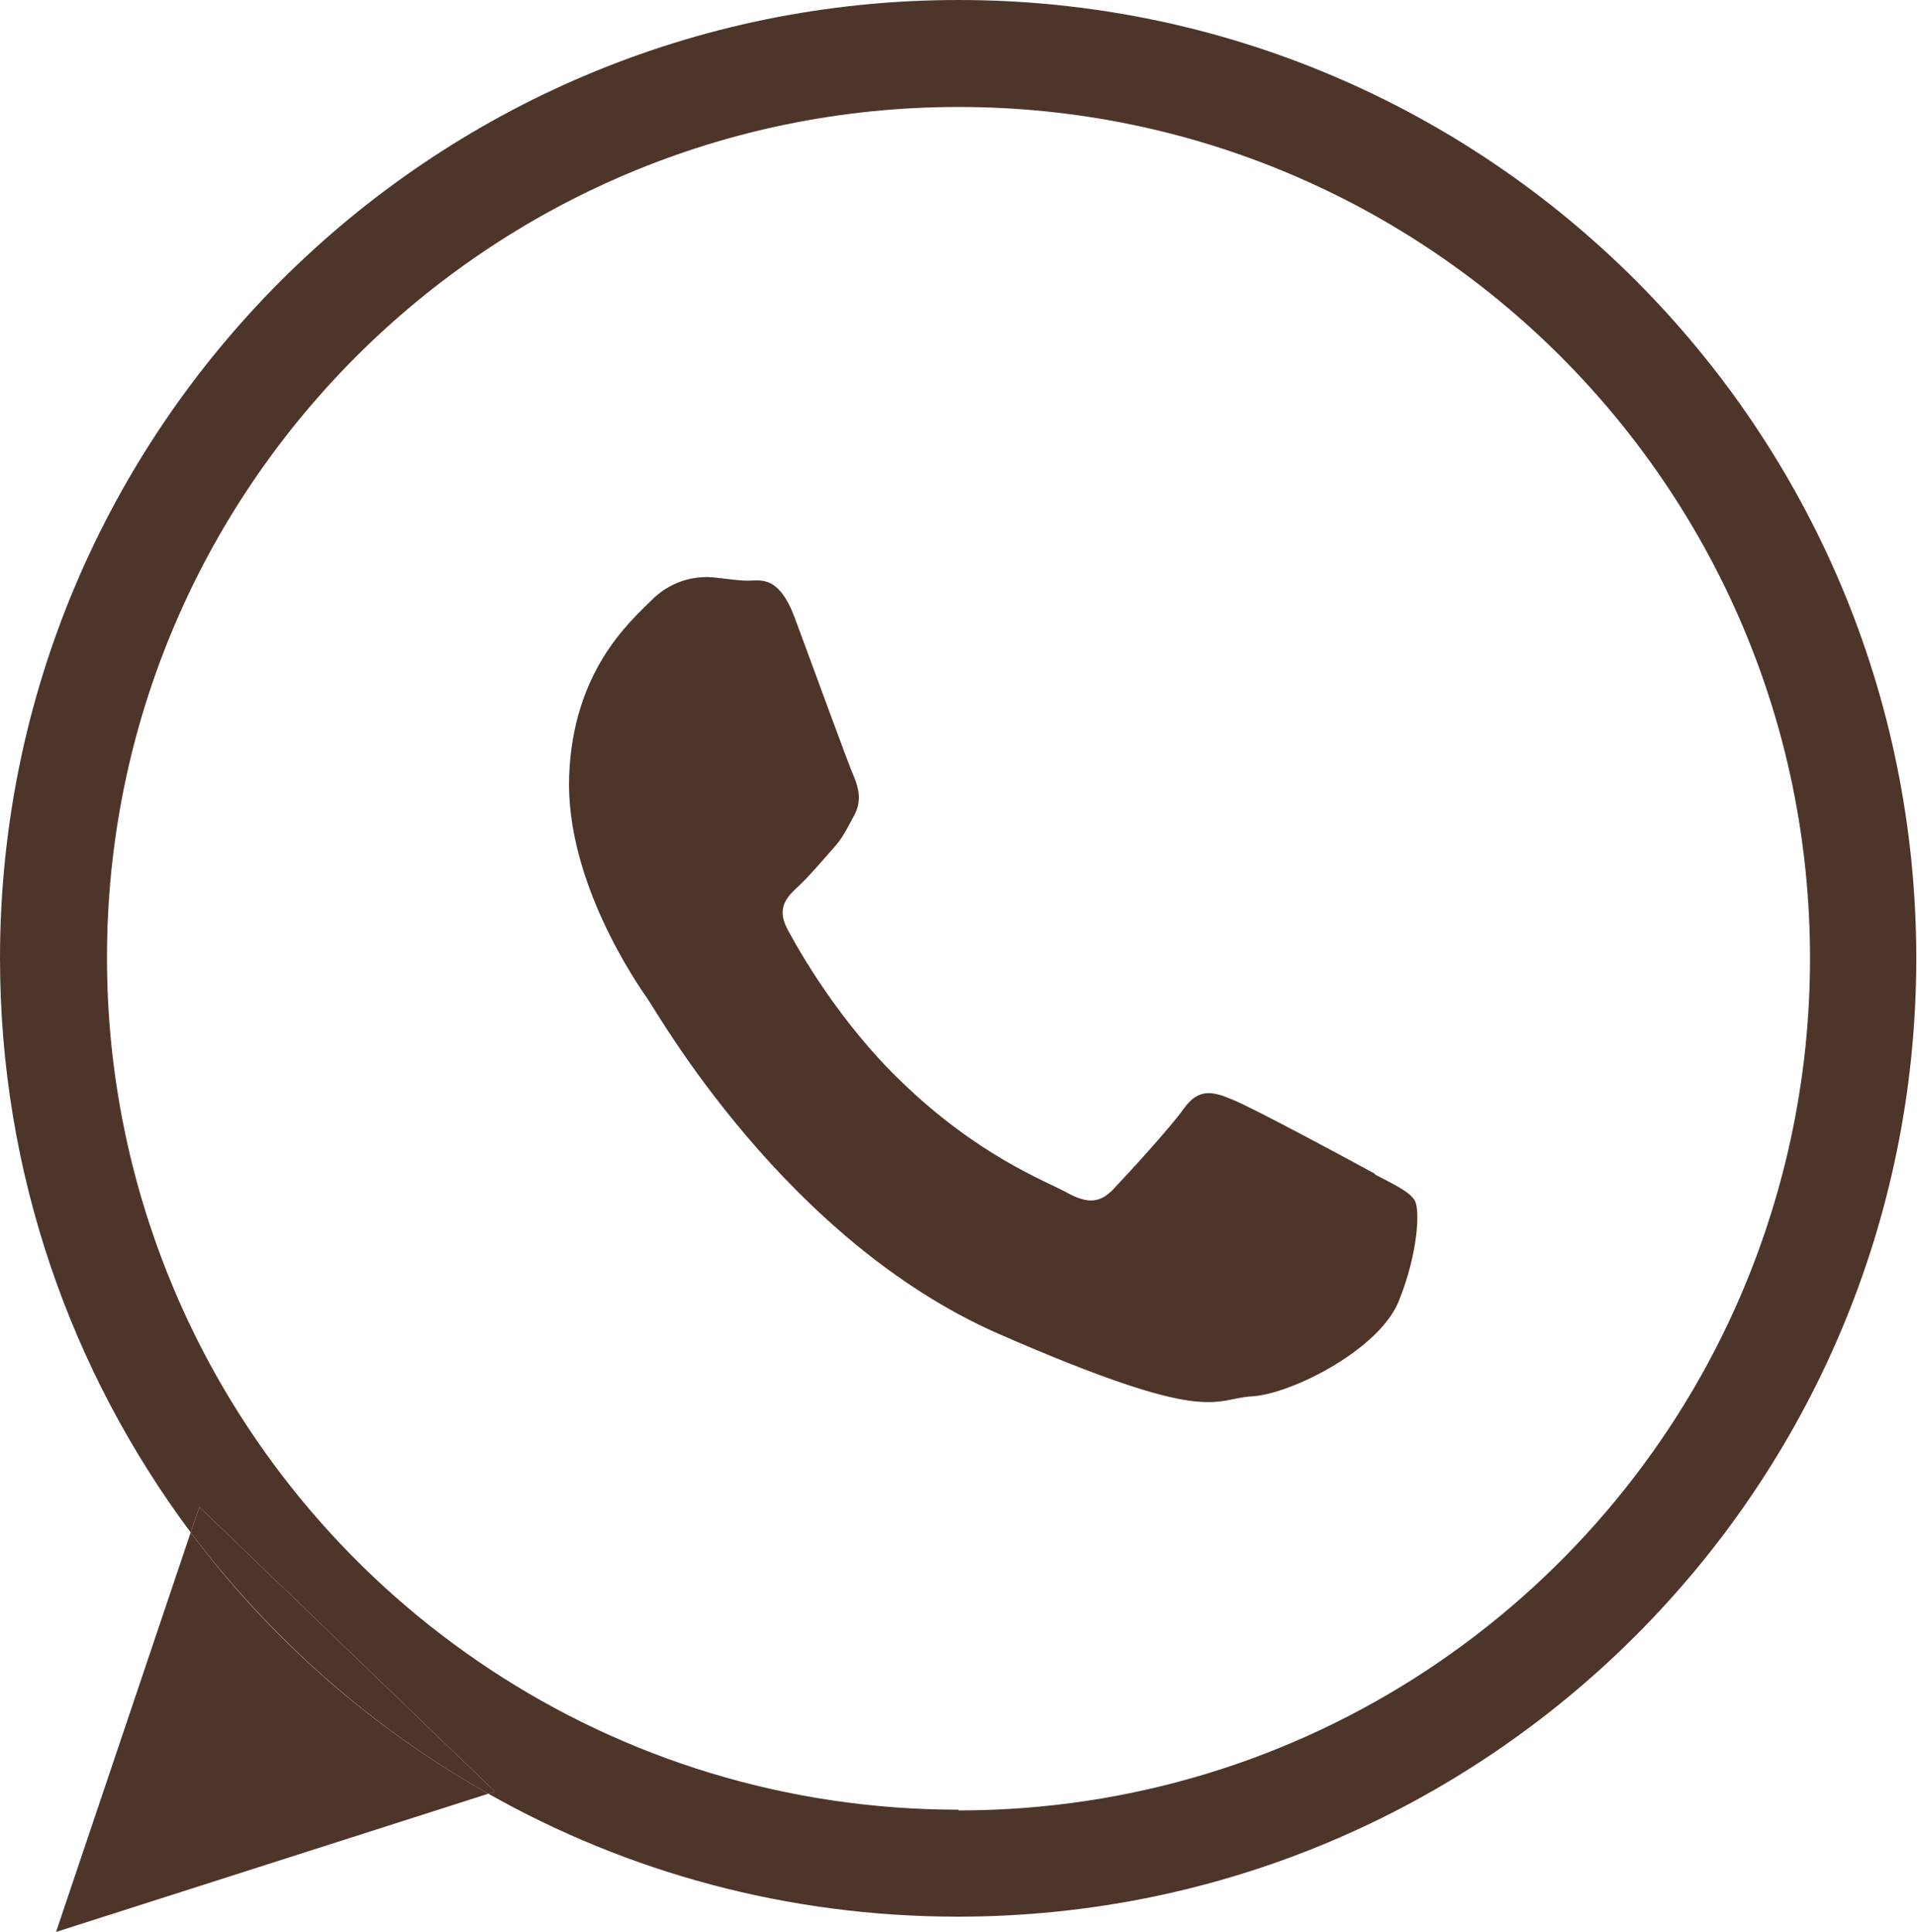<?xml version="1.0" encoding="UTF-8"?>
<svg id="Layer_2" data-name="Layer 2" xmlns="http://www.w3.org/2000/svg" viewBox="0 0 26.34 26.55">
  <defs>
    <style>
      .cls-1 {
        fill: #4e352a;
      }
    </style>
  </defs>
  <g id="Layer_1-2" data-name="Layer 1">
    <g>
      <path class="cls-1" d="M13.17,0C5.9,0,0,5.9,0,13.17c0,2.96.98,5.69,2.62,7.89l.12-.35,4.06,3.91-.09.03c1.91,1.08,4.11,1.69,6.45,1.69,7.27,0,13.17-5.9,13.17-13.17S20.45,0,13.17,0ZM13.17,24.87c-4.75,0-8.84-2.83-10.67-6.9-.66-1.47-1.03-3.09-1.03-4.81C1.47,6.71,6.71,1.47,13.17,1.47c6.46,0,11.7,5.24,11.7,11.7,0,1.71-.37,3.34-1.03,4.81-1.83,4.07-5.92,6.9-10.67,6.9Z"/>
      <path class="cls-1" d="M2.62,21.06l-1.85,5.49,5.94-1.9c-1.6-.9-3-2.13-4.09-3.59Z"/>
      <path class="cls-1" d="M2.74,20.71l-.12.35c1.1,1.46,2.49,2.69,4.09,3.59l.09-.03-4.06-3.91Z"/>
      <path class="cls-1" d="M18.89,16.13c-.29-.16-1.7-.92-1.96-1.02-.26-.11-.46-.16-.66.12-.2.28-.79.92-.97,1.11-.18.19-.35.21-.64.05-.29-.16-1.22-.5-2.29-1.54-.84-.81-1.39-1.78-1.55-2.08-.16-.3,0-.45.15-.59.14-.13.31-.33.46-.5.15-.16.2-.28.31-.48.1-.19.06-.36,0-.51-.07-.15-.6-1.61-.82-2.2-.22-.59-.47-.51-.64-.51-.17,0-.36-.04-.56-.05-.2,0-.51.05-.79.34-.28.28-1.06.96-1.11,2.4-.05,1.44.94,2.86,1.08,3.06.14.2,1.9,3.32,4.82,4.6,2.93,1.28,2.94.89,3.48.86.54-.03,1.75-.64,2.02-1.31.27-.67.29-1.26.22-1.38-.07-.12-.26-.21-.55-.36Z"/>
    </g>
  </g>
</svg>